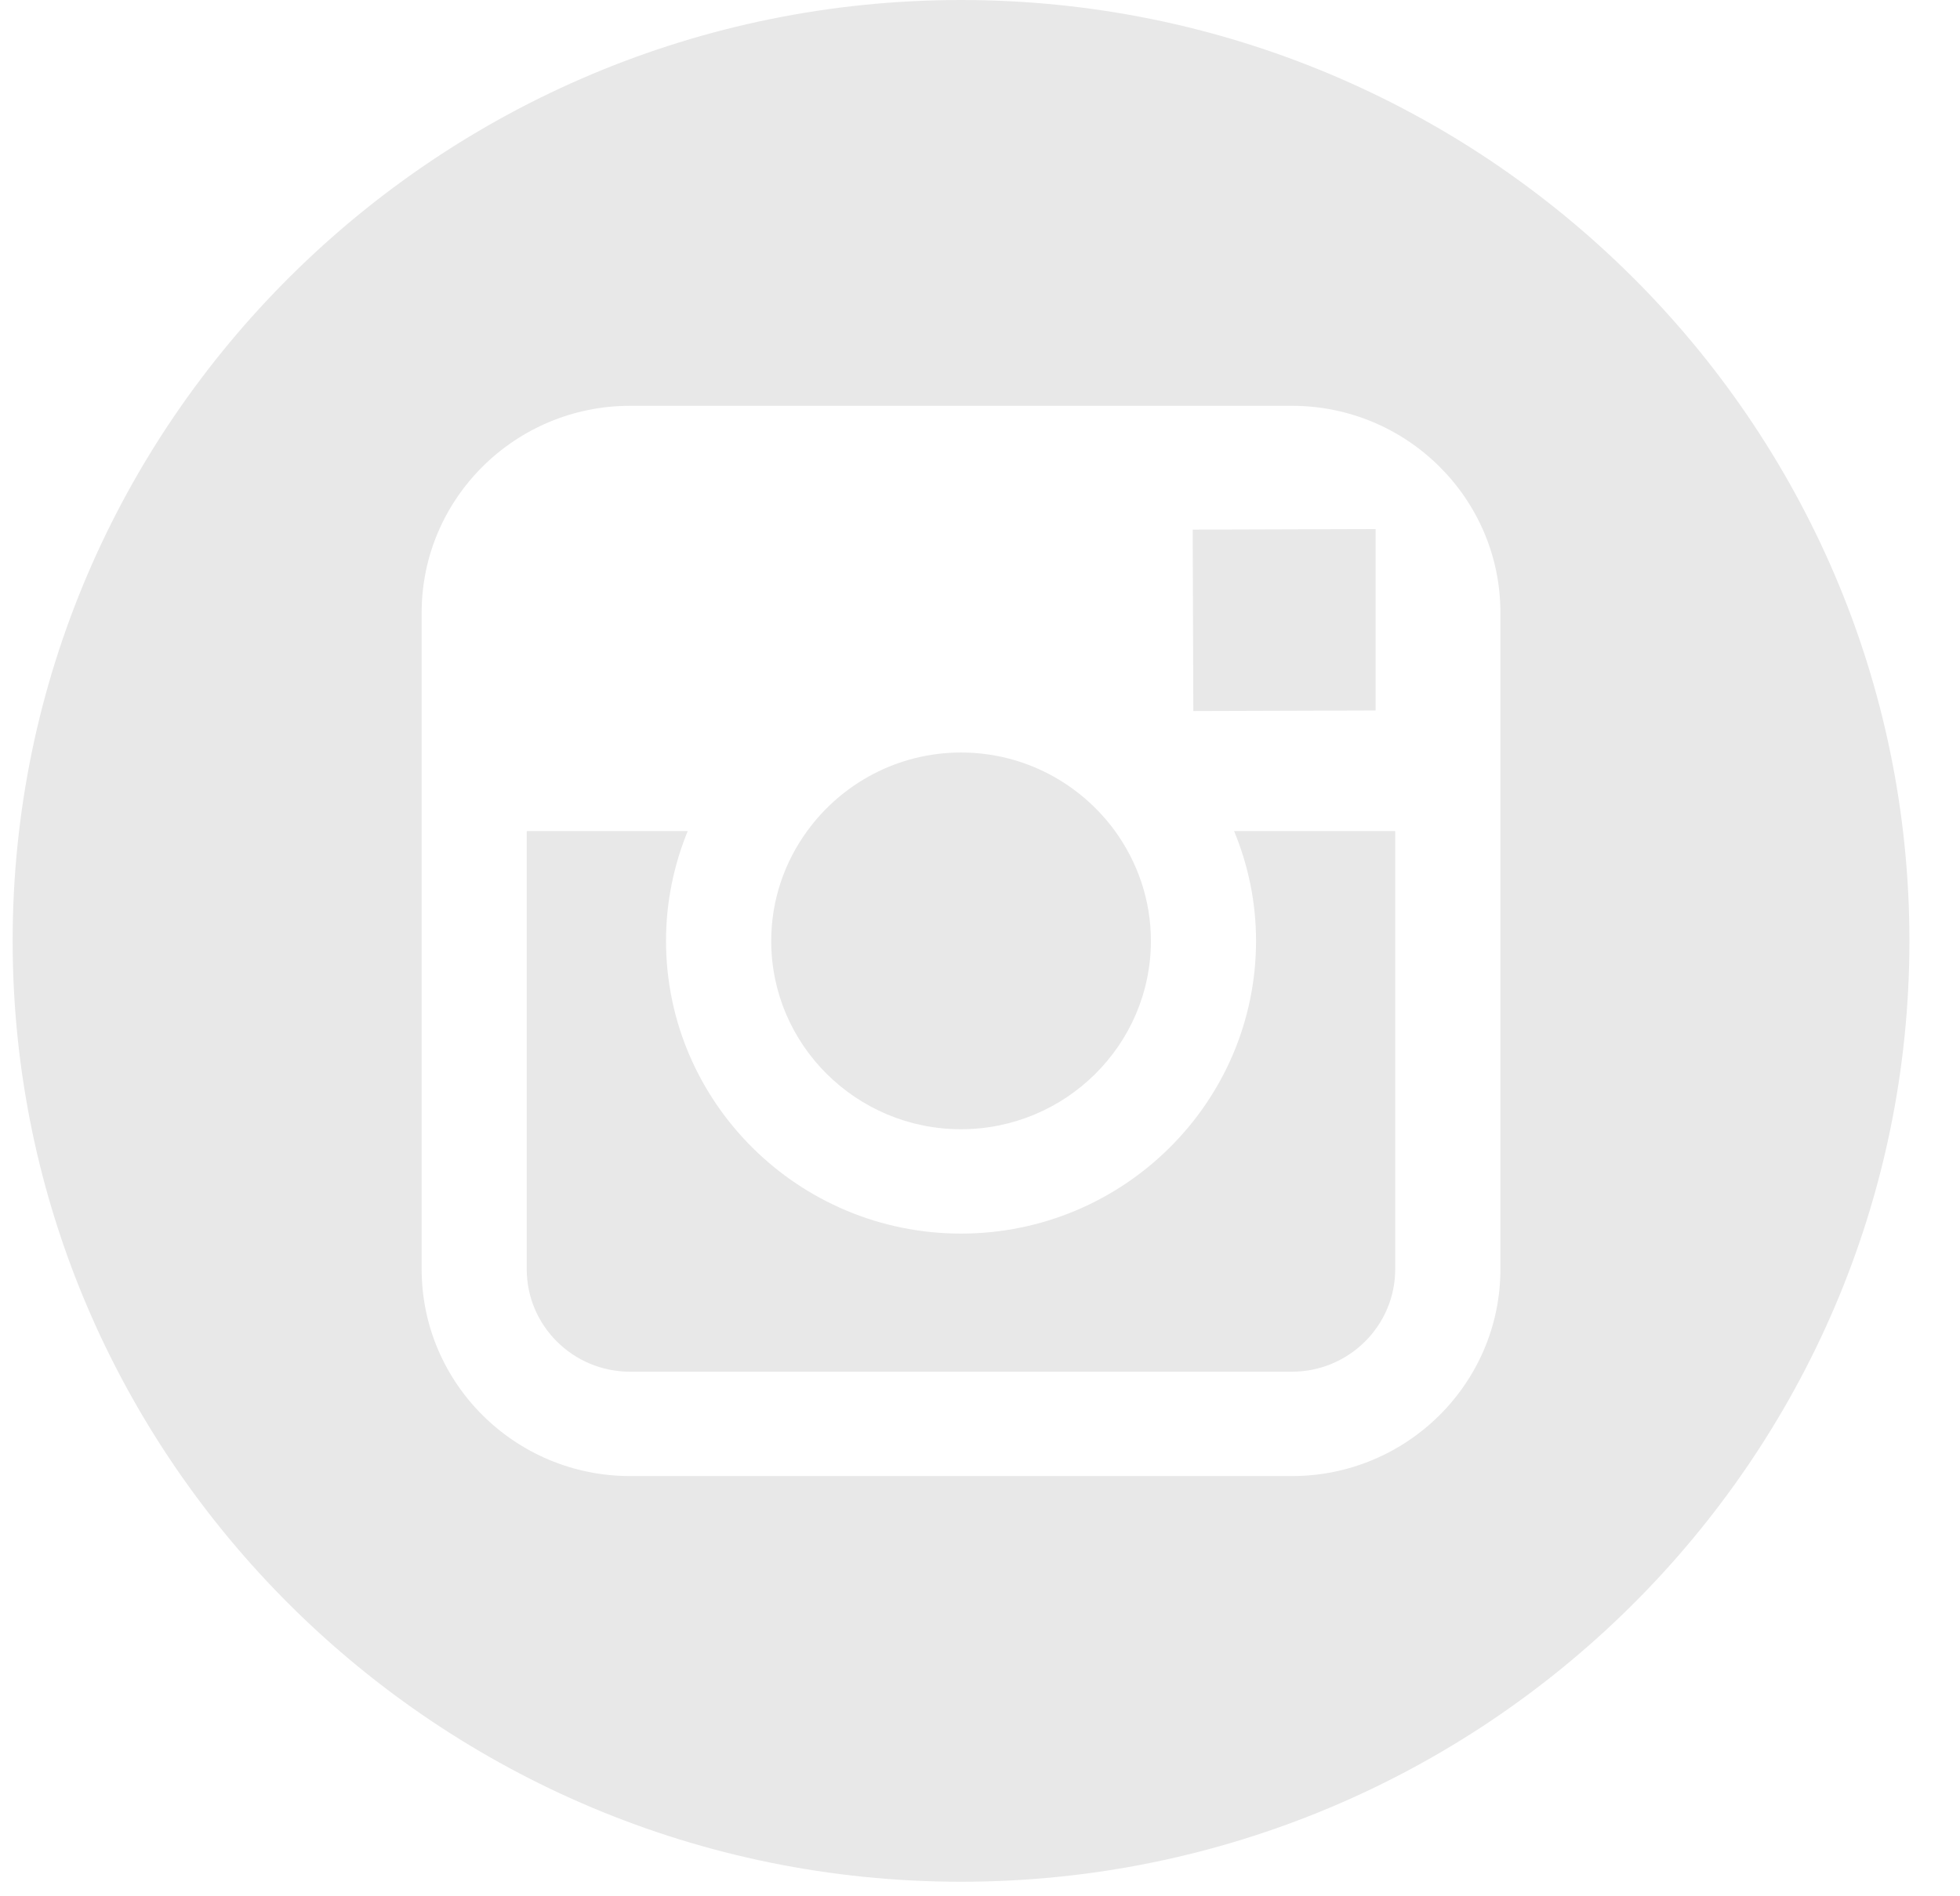 <svg width="31" height="30" viewBox="0 0 31 30" fill="none" xmlns="http://www.w3.org/2000/svg">
<g clip-path="url(#clip0)">
<path d="M15.199 17.865C16.854 17.865 18.203 16.529 18.203 14.885C18.203 14.236 17.99 13.637 17.636 13.148C17.09 12.398 16.203 11.905 15.201 11.905C14.199 11.905 13.312 12.397 12.766 13.148C12.41 13.637 12.198 14.236 12.198 14.885C12.196 16.528 13.544 17.865 15.199 17.865Z" fill="#E8E8E8"/>
<path d="M21.757 11.24V8.742V8.37L21.38 8.371L18.864 8.379L18.874 11.249L21.757 11.24Z" fill="#E8E8E8"/>
<path d="M15.2 0C6.929 0 0.2 6.678 0.2 14.885C0.2 23.092 6.929 29.77 15.2 29.77C23.47 29.77 30.2 23.092 30.2 14.885C30.2 6.678 23.471 0 15.2 0ZM23.731 13.148V20.079C23.731 21.885 22.252 23.352 20.434 23.352H9.966C8.148 23.352 6.669 21.885 6.669 20.079V13.148V9.692C6.669 7.887 8.148 6.42 9.966 6.42H20.433C22.252 6.42 23.731 7.887 23.731 9.692V13.148Z" fill="#E8E8E8"/>
<path d="M19.866 14.885C19.866 17.438 17.773 19.516 15.2 19.516C12.627 19.516 10.534 17.438 10.534 14.885C10.534 14.271 10.658 13.684 10.877 13.148H8.331V20.079C8.331 20.975 9.064 21.701 9.966 21.701H20.432C21.333 21.701 22.067 20.975 22.067 20.079V13.148H19.519C19.741 13.684 19.866 14.271 19.866 14.885Z" fill="#E8E8E8"/>
</g>
<defs>
<clipPath id="clip0">
<rect width="30" height="29.77" fill="white" transform="translate(0.2)"/>
</clipPath>
</defs>
</svg>
